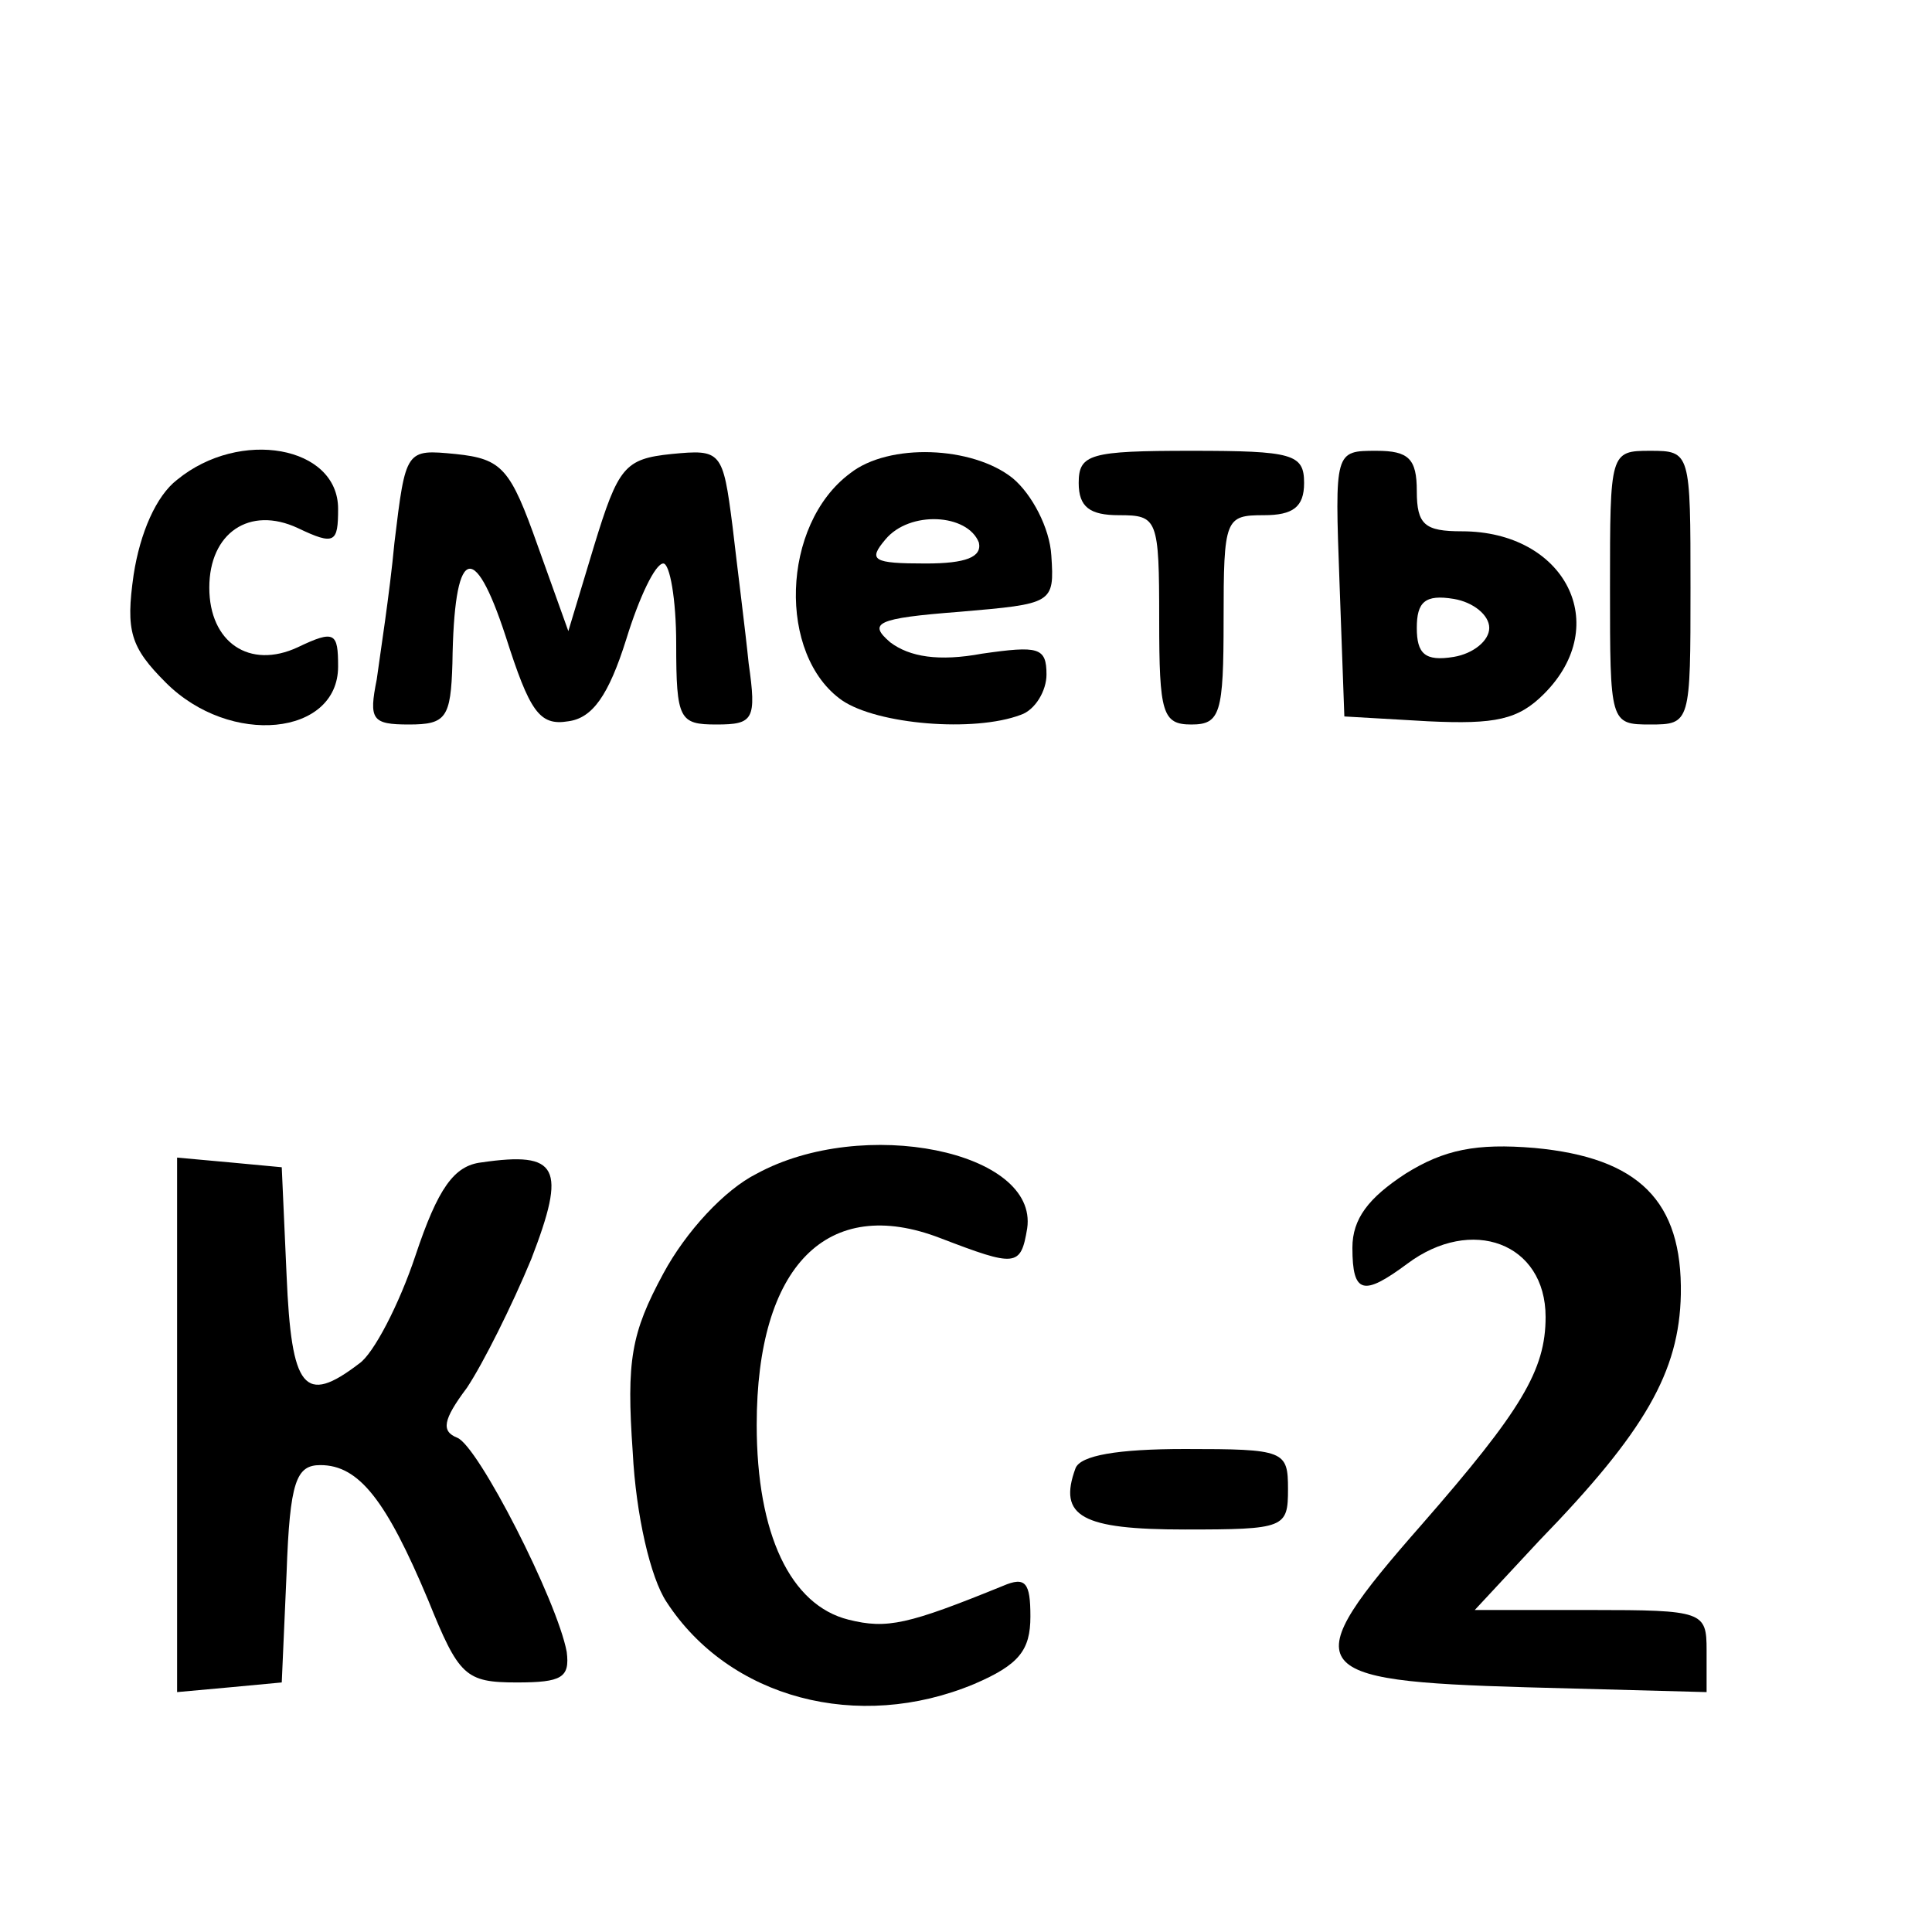 <?xml version="1.0" standalone="no"?>
<!DOCTYPE svg PUBLIC "-//W3C//DTD SVG 20010904//EN"
 "http://www.w3.org/TR/2001/REC-SVG-20010904/DTD/svg10.dtd">
<svg version="1.0" xmlns="http://www.w3.org/2000/svg"
 width="120pt" height="120pt" viewBox="0 0 120 120"
 preserveAspectRatio="xMidYMid meet">

<g transform="translate(0,120) scale(0.1,-0.1)"
fill="#000000" stroke="none">
<path d="M110 902 c-13 -10 -23 -33 -27 -59 -5 -35 -2 -45 20 -67 40 -40 107
-33 107 10 0 21 -2 23 -25 12 -30 -14 -55 3 -55 37 0 34 25 51 55 37 23 -11
25 -9 25 12 0 39 -61 50 -100 18z"/>
<path d="M245 863 c-3 -32 -9 -70 -11 -85 -5 -25 -3 -28 20 -28 23 0 26 4 27
38 1 72 13 78 33 17 15 -47 21 -56 39 -53 15 2 25 16 36 51 8 26 18 47 23 47
4 0 8 -22 8 -50 0 -47 2 -50 25 -50 23 0 25 3 20 38 -2 20 -7 59 -10 85 -6 47
-7 48 -38 45 -29 -3 -33 -8 -48 -57 l-16 -53 -19 53 c-17 48 -22 54 -51 57
-31 3 -31 3 -38 -55z"/>
<path d="M528 906 c-43 -32 -45 -113 -5 -141 22 -15 82 -20 111 -9 9 3 16 15
16 25 0 17 -5 18 -40 13 -27 -5 -45 -2 -57 7 -14 12 -9 15 43 19 58 5 59 5 57
35 -1 17 -12 38 -24 48 -25 20 -77 22 -101 3z m80 -43 c2 -9 -8 -13 -33 -13
-33 0 -36 2 -25 15 15 18 51 16 58 -2z"/>
<path d="M670 900 c0 -15 7 -20 25 -20 24 0 25 -2 25 -65 0 -58 2 -65 20 -65
18 0 20 7 20 65 0 63 1 65 25 65 18 0 25 5 25 20 0 18 -7 20 -70 20 -63 0 -70
-2 -70 -20z"/>
<path d="M832 838 l3 -83 52 -3 c42 -2 56 1 72 17 43 43 13 101 -51 101 -23 0
-28 4 -28 25 0 20 -5 25 -25 25 -26 0 -26 0 -23 -82z m93 -28 c0 -8 -10 -16
-22 -18 -18 -3 -23 2 -23 18 0 16 5 21 23 18 12 -2 22 -10 22 -18z"/>
<path d="M1000 835 c0 -84 0 -85 25 -85 25 0 25 1 25 85 0 84 0 85 -25 85 -25
0 -25 -1 -25 -85z"/>
<path d="M470 471 c-20 -10 -44 -36 -58 -62 -20 -37 -23 -54 -19 -111 2 -39
11 -78 21 -93 39 -60 119 -81 191 -51 28 12 35 21 35 42 0 21 -3 25 -17 19
-59 -24 -72 -27 -96 -21 -36 9 -57 53 -57 121 0 99 44 143 114 116 47 -18 50
-18 54 6 7 48 -102 70 -168 34z"/>
<path d="M873 471 c-23 -15 -33 -28 -33 -46 0 -29 7 -30 34 -10 40 30 86 13
86 -33 0 -33 -15 -58 -77 -129 -79 -90 -74 -97 65 -101 l112 -3 0 26 c0 24 -2
25 -72 25 l-72 0 40 43 c66 68 87 105 88 153 1 58 -26 85 -91 91 -36 3 -56 -1
-80 -16z"/>
<path d="M110 315 l0 -166 33 3 32 3 3 68 c2 57 6 67 21 67 24 0 41 -22 67
-84 19 -47 23 -51 55 -51 28 0 33 3 31 19 -6 32 -55 128 -68 133 -10 4 -9 11
6 31 10 15 28 51 40 80 22 57 17 67 -31 60 -17 -2 -27 -16 -41 -58 -10 -30
-26 -61 -35 -67 -34 -26 -42 -16 -45 55 l-3 67 -32 3 -33 3 0 -166z"/>
<path d="M668 288 c-11 -30 4 -38 68 -38 62 0 64 1 64 25 0 24 -2 25 -64 25
-42 0 -65 -4 -68 -12z"/>
</g>
</svg>
